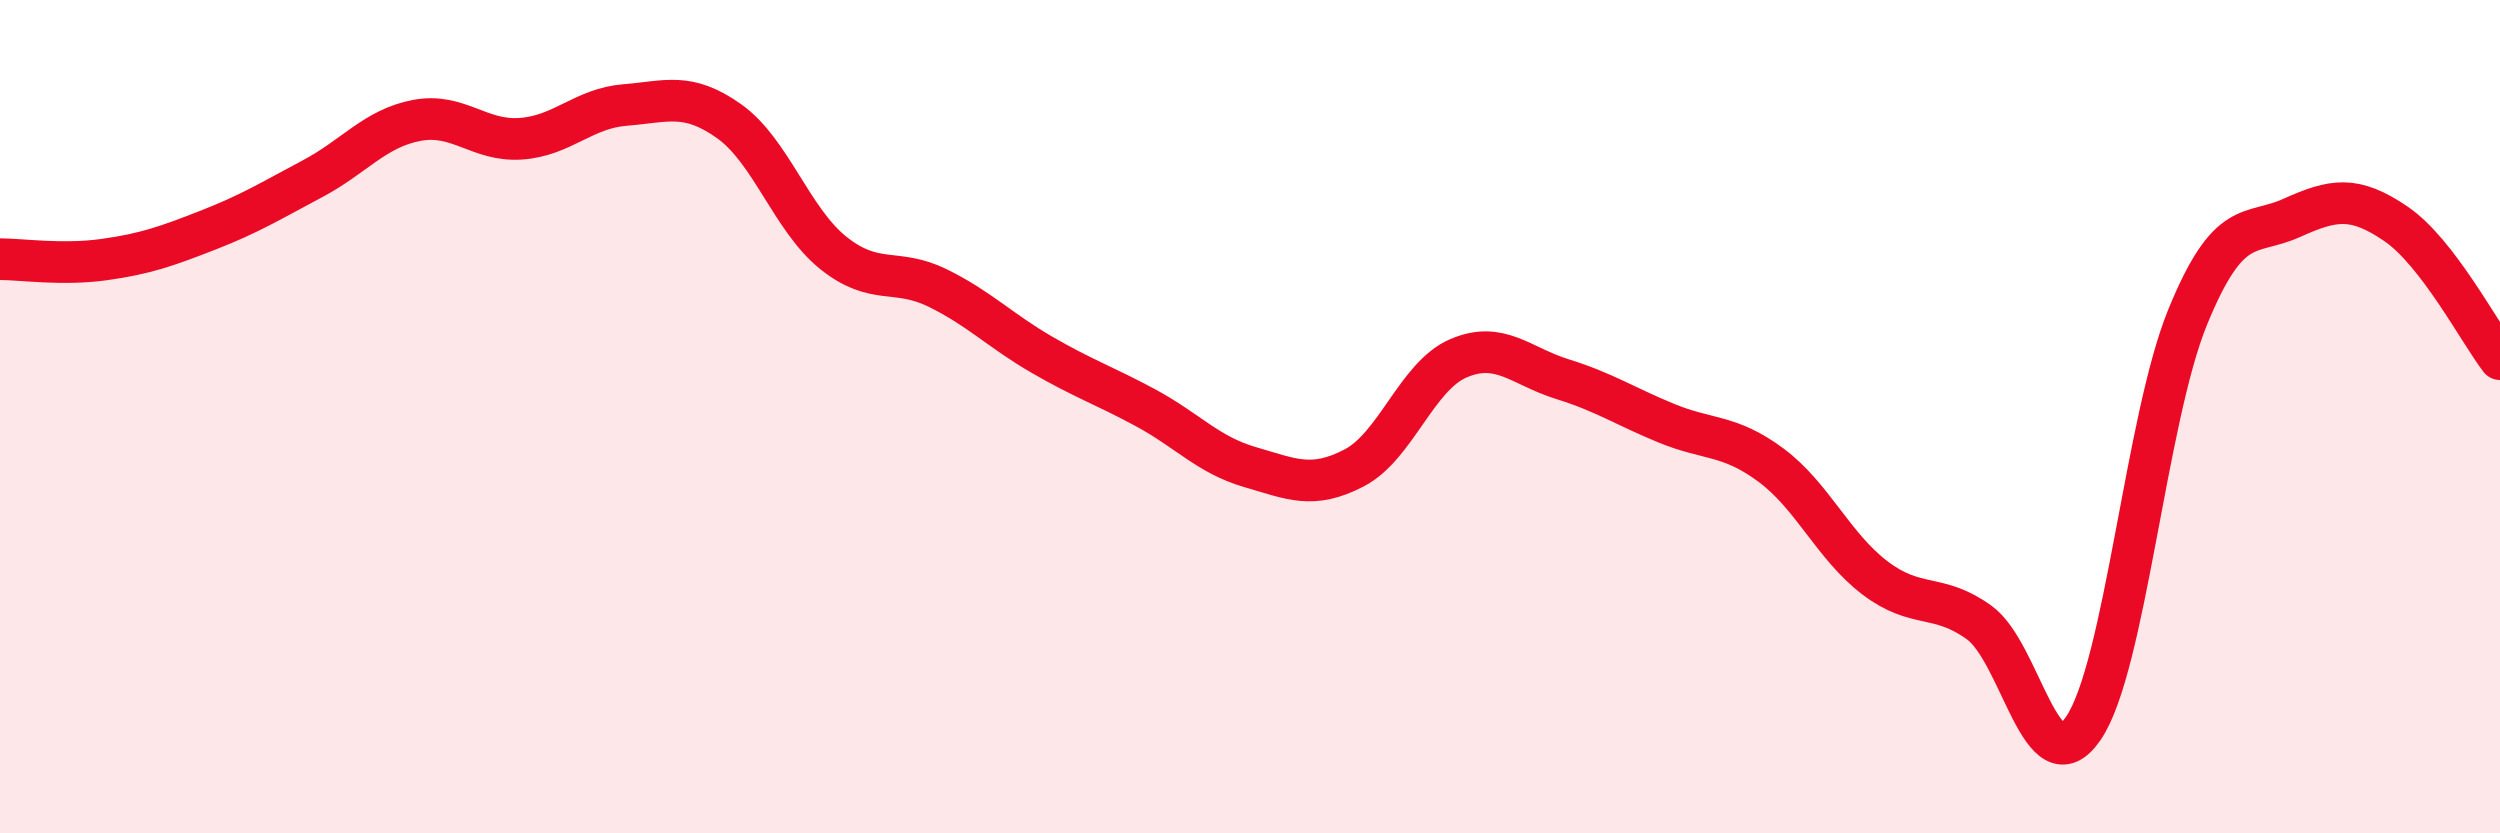 
    <svg width="60" height="20" viewBox="0 0 60 20" xmlns="http://www.w3.org/2000/svg">
      <path
        d="M 0,6.22 C 0.5,6.22 1.5,6.37 2.5,6.23 C 3.5,6.09 4,5.91 5,5.52 C 6,5.13 6.5,4.82 7.5,4.29 C 8.5,3.76 9,3.08 10,2.89 C 11,2.7 11.5,3.4 12.5,3.33 C 13.5,3.26 14,2.6 15,2.52 C 16,2.44 16.5,2.2 17.5,2.91 C 18.5,3.62 19,5.27 20,6.07 C 21,6.87 21.5,6.42 22.5,6.91 C 23.5,7.4 24,7.93 25,8.51 C 26,9.09 26.5,9.25 27.5,9.79 C 28.5,10.33 29,10.92 30,11.21 C 31,11.5 31.5,11.75 32.5,11.23 C 33.5,10.71 34,9.03 35,8.6 C 36,8.17 36.5,8.79 37.5,9.1 C 38.5,9.41 39,9.75 40,10.16 C 41,10.57 41.5,10.42 42.5,11.16 C 43.5,11.9 44,13.11 45,13.87 C 46,14.63 46.5,14.22 47.5,14.94 C 48.5,15.66 49,18.94 50,17.48 C 51,16.02 51.5,10.07 52.5,7.62 C 53.5,5.17 54,5.68 55,5.23 C 56,4.78 56.5,4.69 57.5,5.37 C 58.5,6.05 59.5,7.97 60,8.62L60 20L0 20Z"
        fill="#EB0A25"
        opacity="0.1"
        stroke-linecap="round"
        stroke-linejoin="round"
      />
      <path
        d="M 0,6.22 C 0.5,6.22 1.5,6.37 2.5,6.23 C 3.5,6.09 4,5.91 5,5.52 C 6,5.13 6.5,4.82 7.5,4.29 C 8.5,3.76 9,3.08 10,2.89 C 11,2.7 11.5,3.4 12.5,3.33 C 13.5,3.26 14,2.6 15,2.52 C 16,2.44 16.5,2.2 17.5,2.91 C 18.5,3.62 19,5.27 20,6.07 C 21,6.87 21.5,6.42 22.5,6.91 C 23.5,7.4 24,7.93 25,8.51 C 26,9.09 26.5,9.25 27.5,9.79 C 28.5,10.33 29,10.92 30,11.21 C 31,11.5 31.5,11.75 32.5,11.23 C 33.5,10.71 34,9.03 35,8.6 C 36,8.17 36.5,8.79 37.5,9.1 C 38.5,9.41 39,9.75 40,10.16 C 41,10.57 41.5,10.42 42.5,11.16 C 43.5,11.9 44,13.11 45,13.87 C 46,14.63 46.5,14.22 47.5,14.94 C 48.5,15.66 49,18.94 50,17.48 C 51,16.02 51.5,10.07 52.5,7.62 C 53.5,5.17 54,5.68 55,5.23 C 56,4.78 56.5,4.69 57.5,5.37 C 58.5,6.05 59.5,7.97 60,8.62"
        stroke="#EB0A25"
        stroke-width="1"
        fill="none"
        stroke-linecap="round"
        stroke-linejoin="round"
      />
    </svg>
  